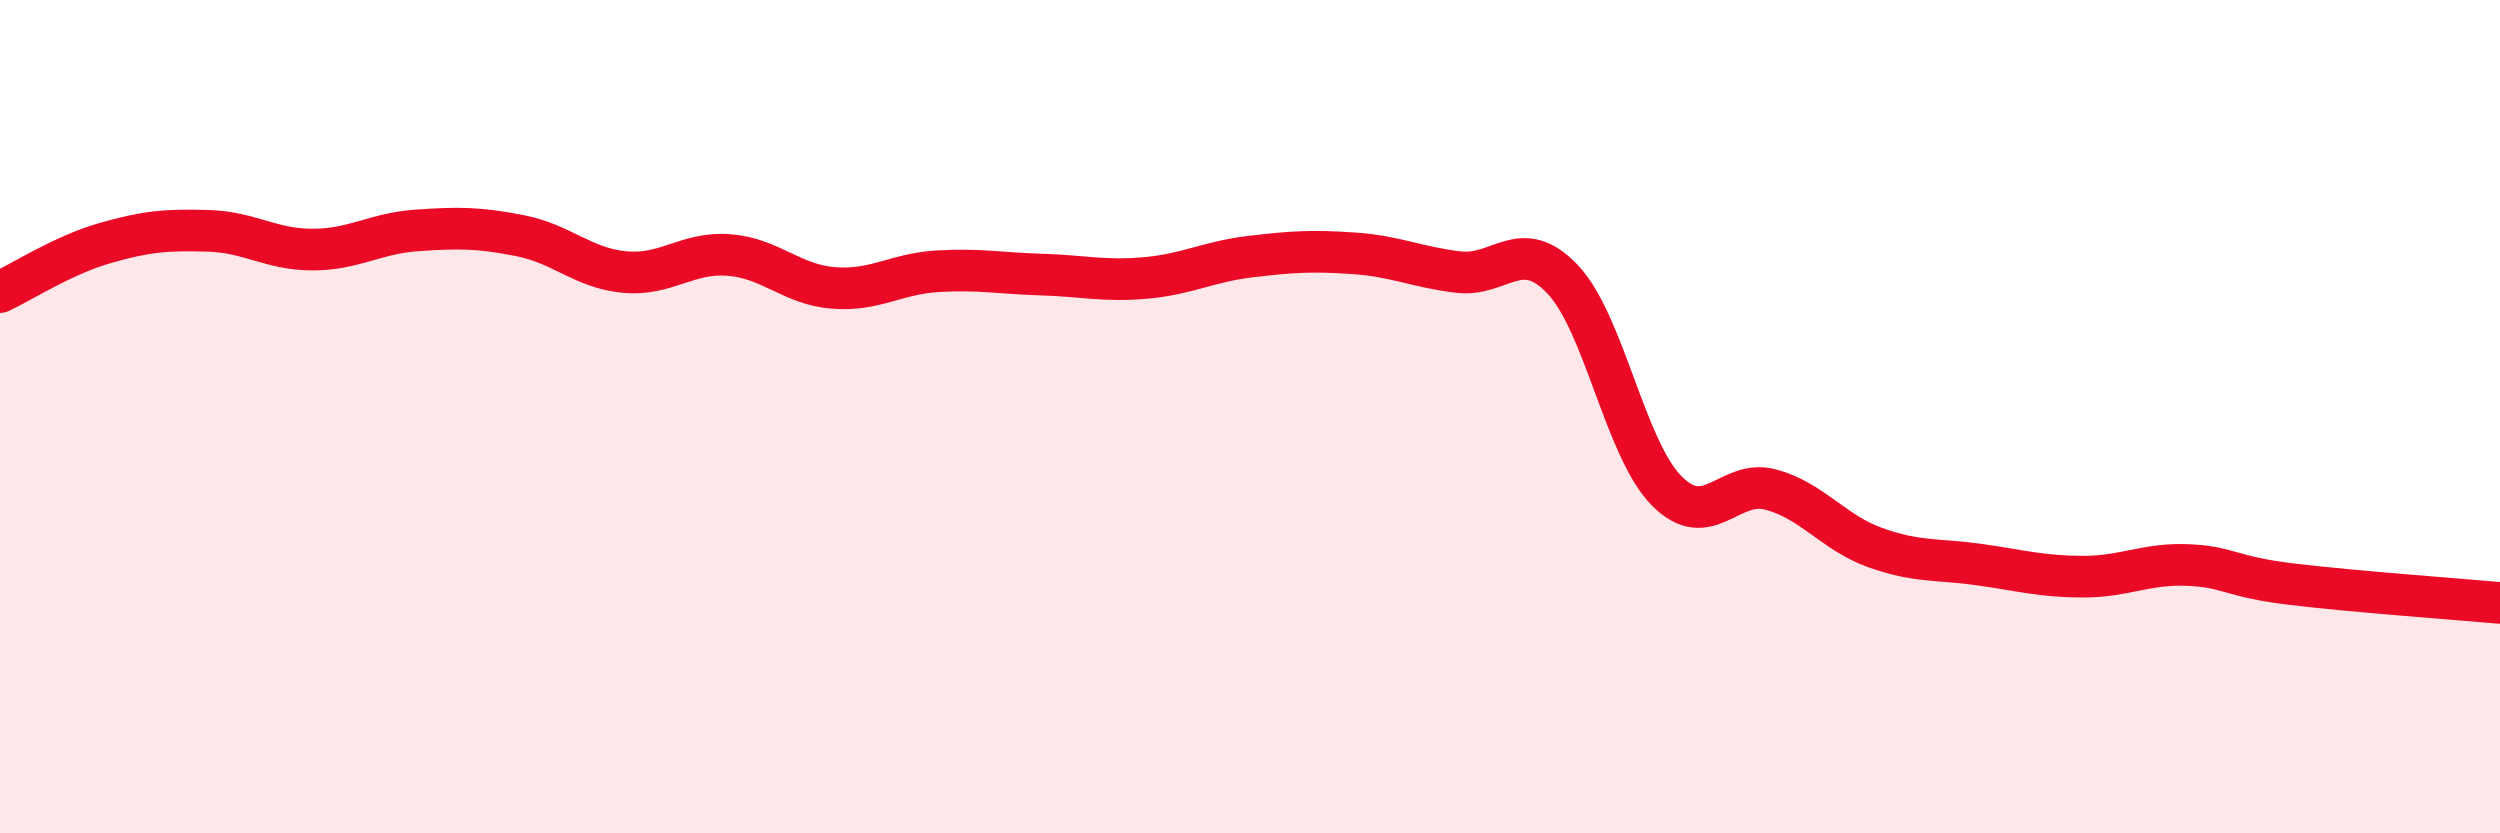 
    <svg width="60" height="20" viewBox="0 0 60 20" xmlns="http://www.w3.org/2000/svg">
      <path
        d="M 0,7.01 C 0.5,6.78 1.5,6.13 2.5,5.84 C 3.5,5.55 4,5.51 5,5.54 C 6,5.57 6.5,5.99 7.5,5.99 C 8.5,5.99 9,5.6 10,5.53 C 11,5.46 11.5,5.46 12.5,5.66 C 13.5,5.86 14,6.44 15,6.53 C 16,6.62 16.5,6.04 17.5,6.12 C 18.5,6.2 19,6.83 20,6.91 C 21,6.99 21.5,6.57 22.5,6.51 C 23.5,6.45 24,6.56 25,6.59 C 26,6.62 26.5,6.76 27.5,6.67 C 28.5,6.58 29,6.28 30,6.16 C 31,6.04 31.5,6.01 32.5,6.08 C 33.5,6.15 34,6.41 35,6.53 C 36,6.65 36.5,5.65 37.5,6.7 C 38.5,7.75 39,10.77 40,11.78 C 41,12.79 41.5,11.48 42.5,11.75 C 43.5,12.02 44,12.78 45,13.14 C 46,13.5 46.5,13.41 47.5,13.55 C 48.5,13.69 49,13.84 50,13.84 C 51,13.84 51.5,13.52 52.5,13.56 C 53.5,13.6 53.5,13.84 55,14.02 C 56.5,14.2 59,14.38 60,14.47L60 20L0 20Z"
        fill="#EB0A25"
        opacity="0.1"
        stroke-linecap="round"
        stroke-linejoin="round"
      />
      <path
        d="M 0,7.01 C 0.5,6.78 1.5,6.13 2.5,5.84 C 3.5,5.55 4,5.51 5,5.54 C 6,5.57 6.5,5.99 7.5,5.99 C 8.5,5.99 9,5.6 10,5.53 C 11,5.46 11.5,5.46 12.5,5.66 C 13.5,5.86 14,6.44 15,6.53 C 16,6.62 16.5,6.04 17.5,6.12 C 18.5,6.2 19,6.83 20,6.91 C 21,6.99 21.5,6.57 22.5,6.51 C 23.5,6.45 24,6.56 25,6.59 C 26,6.62 26.5,6.76 27.5,6.67 C 28.5,6.58 29,6.28 30,6.16 C 31,6.04 31.5,6.01 32.5,6.08 C 33.5,6.15 34,6.41 35,6.53 C 36,6.65 36.5,5.65 37.5,6.7 C 38.5,7.75 39,10.77 40,11.78 C 41,12.79 41.5,11.48 42.5,11.75 C 43.5,12.02 44,12.78 45,13.14 C 46,13.5 46.5,13.41 47.5,13.55 C 48.5,13.69 49,13.84 50,13.84 C 51,13.84 51.5,13.52 52.5,13.56 C 53.5,13.6 53.5,13.84 55,14.02 C 56.5,14.2 59,14.38 60,14.47"
        stroke="#EB0A25"
        stroke-width="1"
        fill="none"
        stroke-linecap="round"
        stroke-linejoin="round"
      />
    </svg>
  